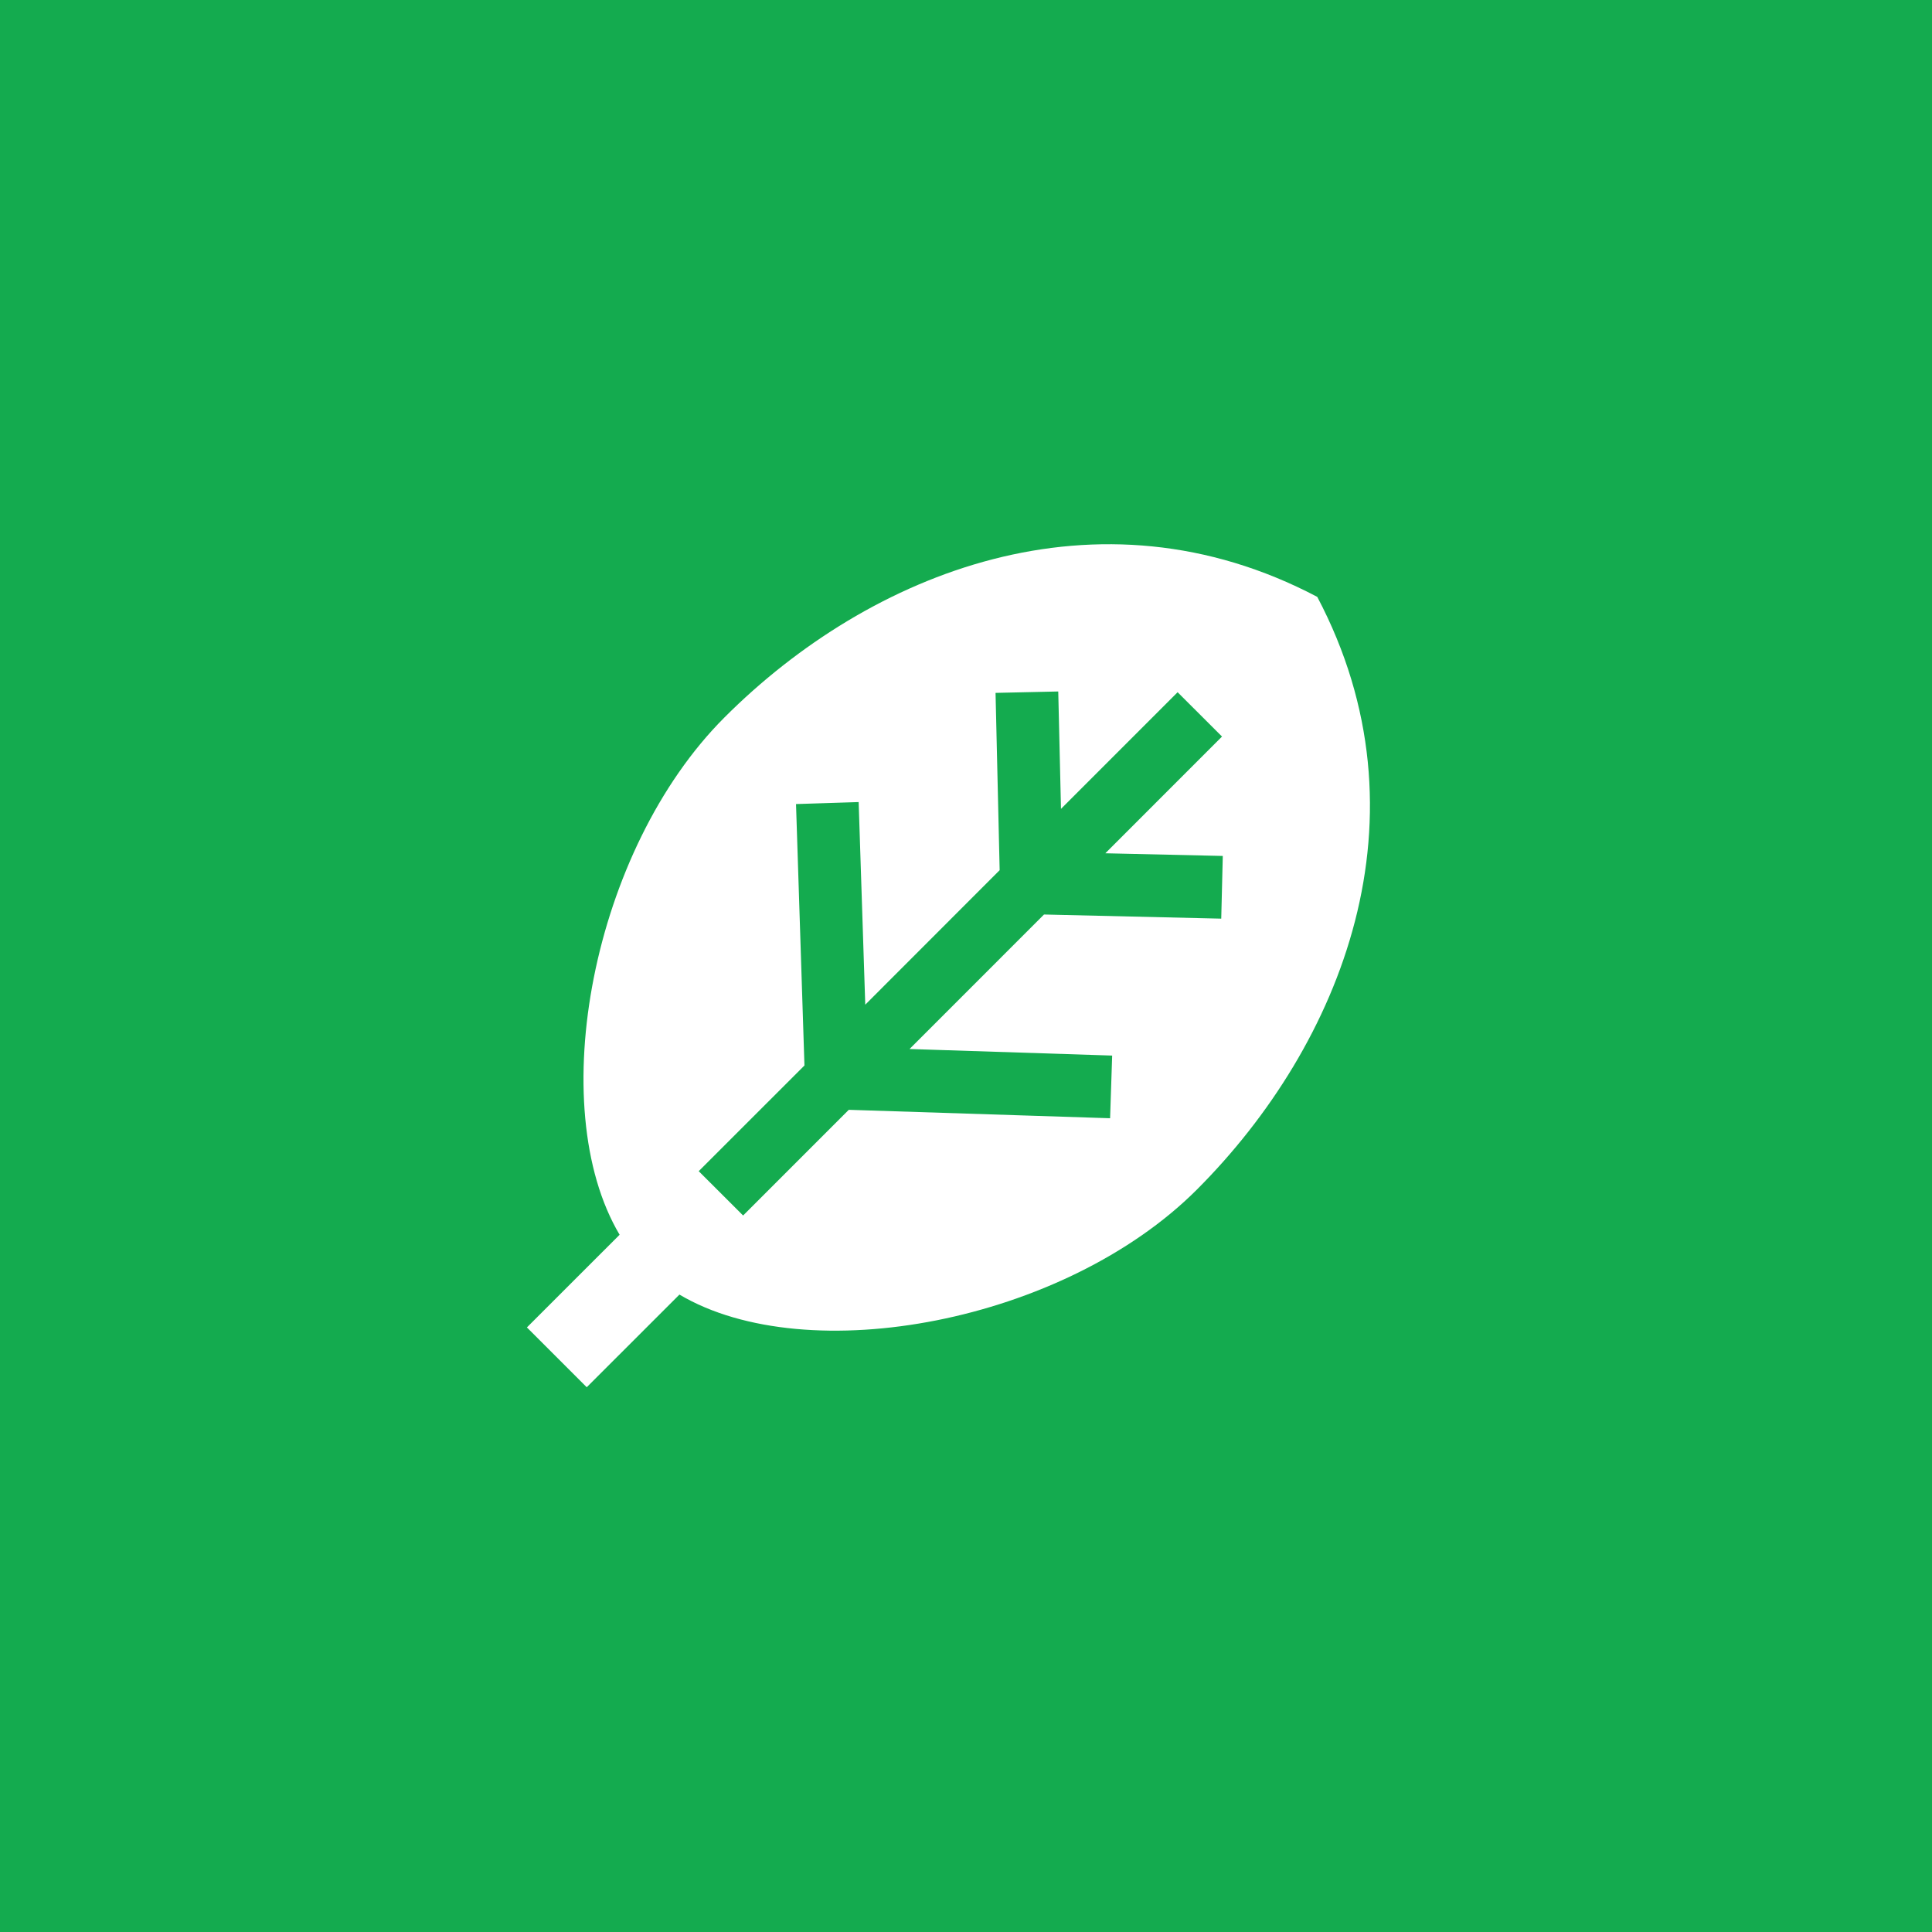 <svg xmlns="http://www.w3.org/2000/svg" width="55" height="55" viewBox="0 0 55 55"><style>.kind_store_01{fill:#14ab4f}.kind_store_02{fill:#fff}</style><path class="kind_store_01" d="M0 0h55v55H0z"/><path class="kind_store_02" d="M37.5 16.992c-6.256-3.297-12.738-.708-16.875 3.431-3.77 3.769-5.154 11.07-2.986 14.728L15 37.789l1.703 1.703 2.639-2.638c3.658 2.167 10.959.782 14.728-2.986 4.137-4.138 6.729-10.621 3.43-16.876zm-2.734 9.16l-5.045-.118-3.828 3.829 5.768.187-.059 1.784-7.439-.24-3.008 3.009-1.264-1.262 3.01-3.009-.24-7.442 1.783-.057.188 5.768 3.826-3.829-.117-5.047 1.785-.04.078 3.342 3.32-3.321 1.264 1.262-3.322 3.323 3.344.076-.044 1.785z"/></svg>
